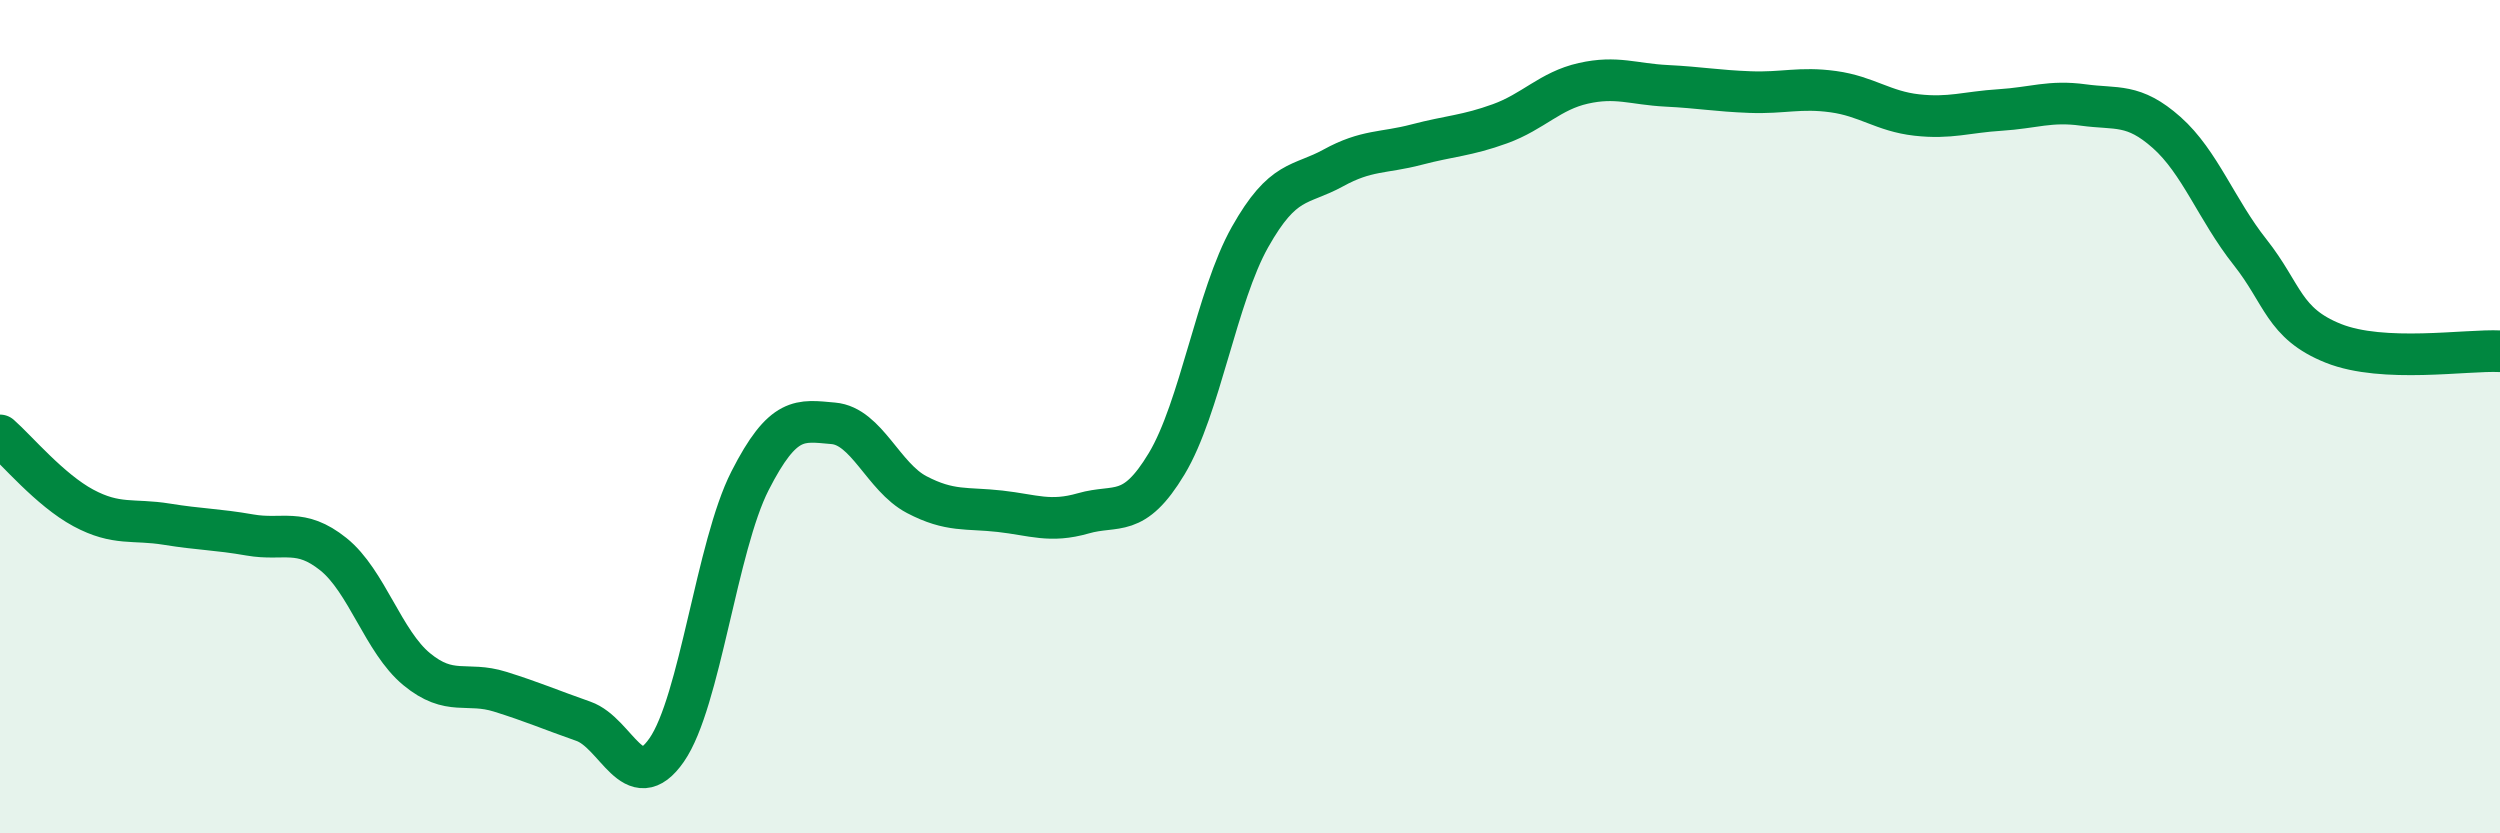
    <svg width="60" height="20" viewBox="0 0 60 20" xmlns="http://www.w3.org/2000/svg">
      <path
        d="M 0,10.45 C 0.4,10.8 1.2,11.76 2,12.19 C 2.8,12.62 3.2,12.45 4,12.58 C 4.8,12.71 5.2,12.7 6,12.84 C 6.8,12.98 7.2,12.66 8,13.3 C 8.8,13.94 9.2,15.4 10,16.06 C 10.8,16.72 11.2,16.35 12,16.6 C 12.8,16.85 13.2,17.03 14,17.31 C 14.8,17.59 15.2,19.15 16,18 C 16.8,16.85 17.2,13.11 18,11.54 C 18.8,9.97 19.2,10.09 20,10.16 C 20.8,10.23 21.2,11.45 22,11.87 C 22.8,12.29 23.2,12.18 24,12.27 C 24.8,12.36 25.2,12.55 26,12.32 C 26.8,12.09 27.2,12.46 28,11.13 C 28.8,9.8 29.2,7.11 30,5.69 C 30.8,4.27 31.2,4.47 32,4.03 C 32.8,3.59 33.2,3.68 34,3.47 C 34.8,3.26 35.2,3.26 36,2.97 C 36.8,2.68 37.2,2.18 38,2 C 38.8,1.82 39.2,2.02 40,2.06 C 40.8,2.1 41.2,2.18 42,2.21 C 42.8,2.24 43.2,2.09 44,2.2 C 44.8,2.31 45.2,2.67 46,2.76 C 46.8,2.85 47.2,2.69 48,2.64 C 48.8,2.59 49.2,2.41 50,2.52 C 50.8,2.63 51.2,2.47 52,3.18 C 52.8,3.89 53.2,5.04 54,6.05 C 54.8,7.06 54.8,7.76 56,8.24 C 57.2,8.72 59.2,8.39 60,8.43L60 20L0 20Z"
        fill="#008740"
        opacity="0.1"
        stroke-linecap="round"
        stroke-linejoin="round"
      />
      <path
        d="M 0,10.45 C 0.4,10.8 1.2,11.76 2,12.19 C 2.8,12.62 3.2,12.45 4,12.58 C 4.8,12.71 5.2,12.7 6,12.84 C 6.8,12.98 7.2,12.66 8,13.3 C 8.8,13.94 9.2,15.4 10,16.06 C 10.8,16.72 11.2,16.35 12,16.6 C 12.8,16.85 13.2,17.03 14,17.31 C 14.8,17.59 15.2,19.15 16,18 C 16.8,16.85 17.2,13.11 18,11.54 C 18.8,9.97 19.2,10.09 20,10.16 C 20.8,10.23 21.2,11.45 22,11.87 C 22.8,12.29 23.2,12.18 24,12.27 C 24.8,12.36 25.2,12.55 26,12.32 C 26.8,12.09 27.2,12.46 28,11.13 C 28.8,9.8 29.2,7.11 30,5.69 C 30.8,4.27 31.2,4.47 32,4.03 C 32.8,3.59 33.2,3.68 34,3.47 C 34.8,3.26 35.2,3.26 36,2.97 C 36.8,2.68 37.2,2.18 38,2 C 38.8,1.82 39.2,2.02 40,2.06 C 40.8,2.1 41.2,2.18 42,2.21 C 42.8,2.24 43.2,2.09 44,2.2 C 44.8,2.31 45.2,2.67 46,2.76 C 46.8,2.85 47.2,2.69 48,2.64 C 48.8,2.59 49.2,2.41 50,2.52 C 50.8,2.63 51.2,2.47 52,3.18 C 52.8,3.89 53.2,5.04 54,6.05 C 54.8,7.06 54.8,7.76 56,8.24 C 57.2,8.72 59.2,8.39 60,8.43"
        stroke="#008740"
        stroke-width="1"
        fill="none"
        stroke-linecap="round"
        stroke-linejoin="round"
      />
    </svg>
  